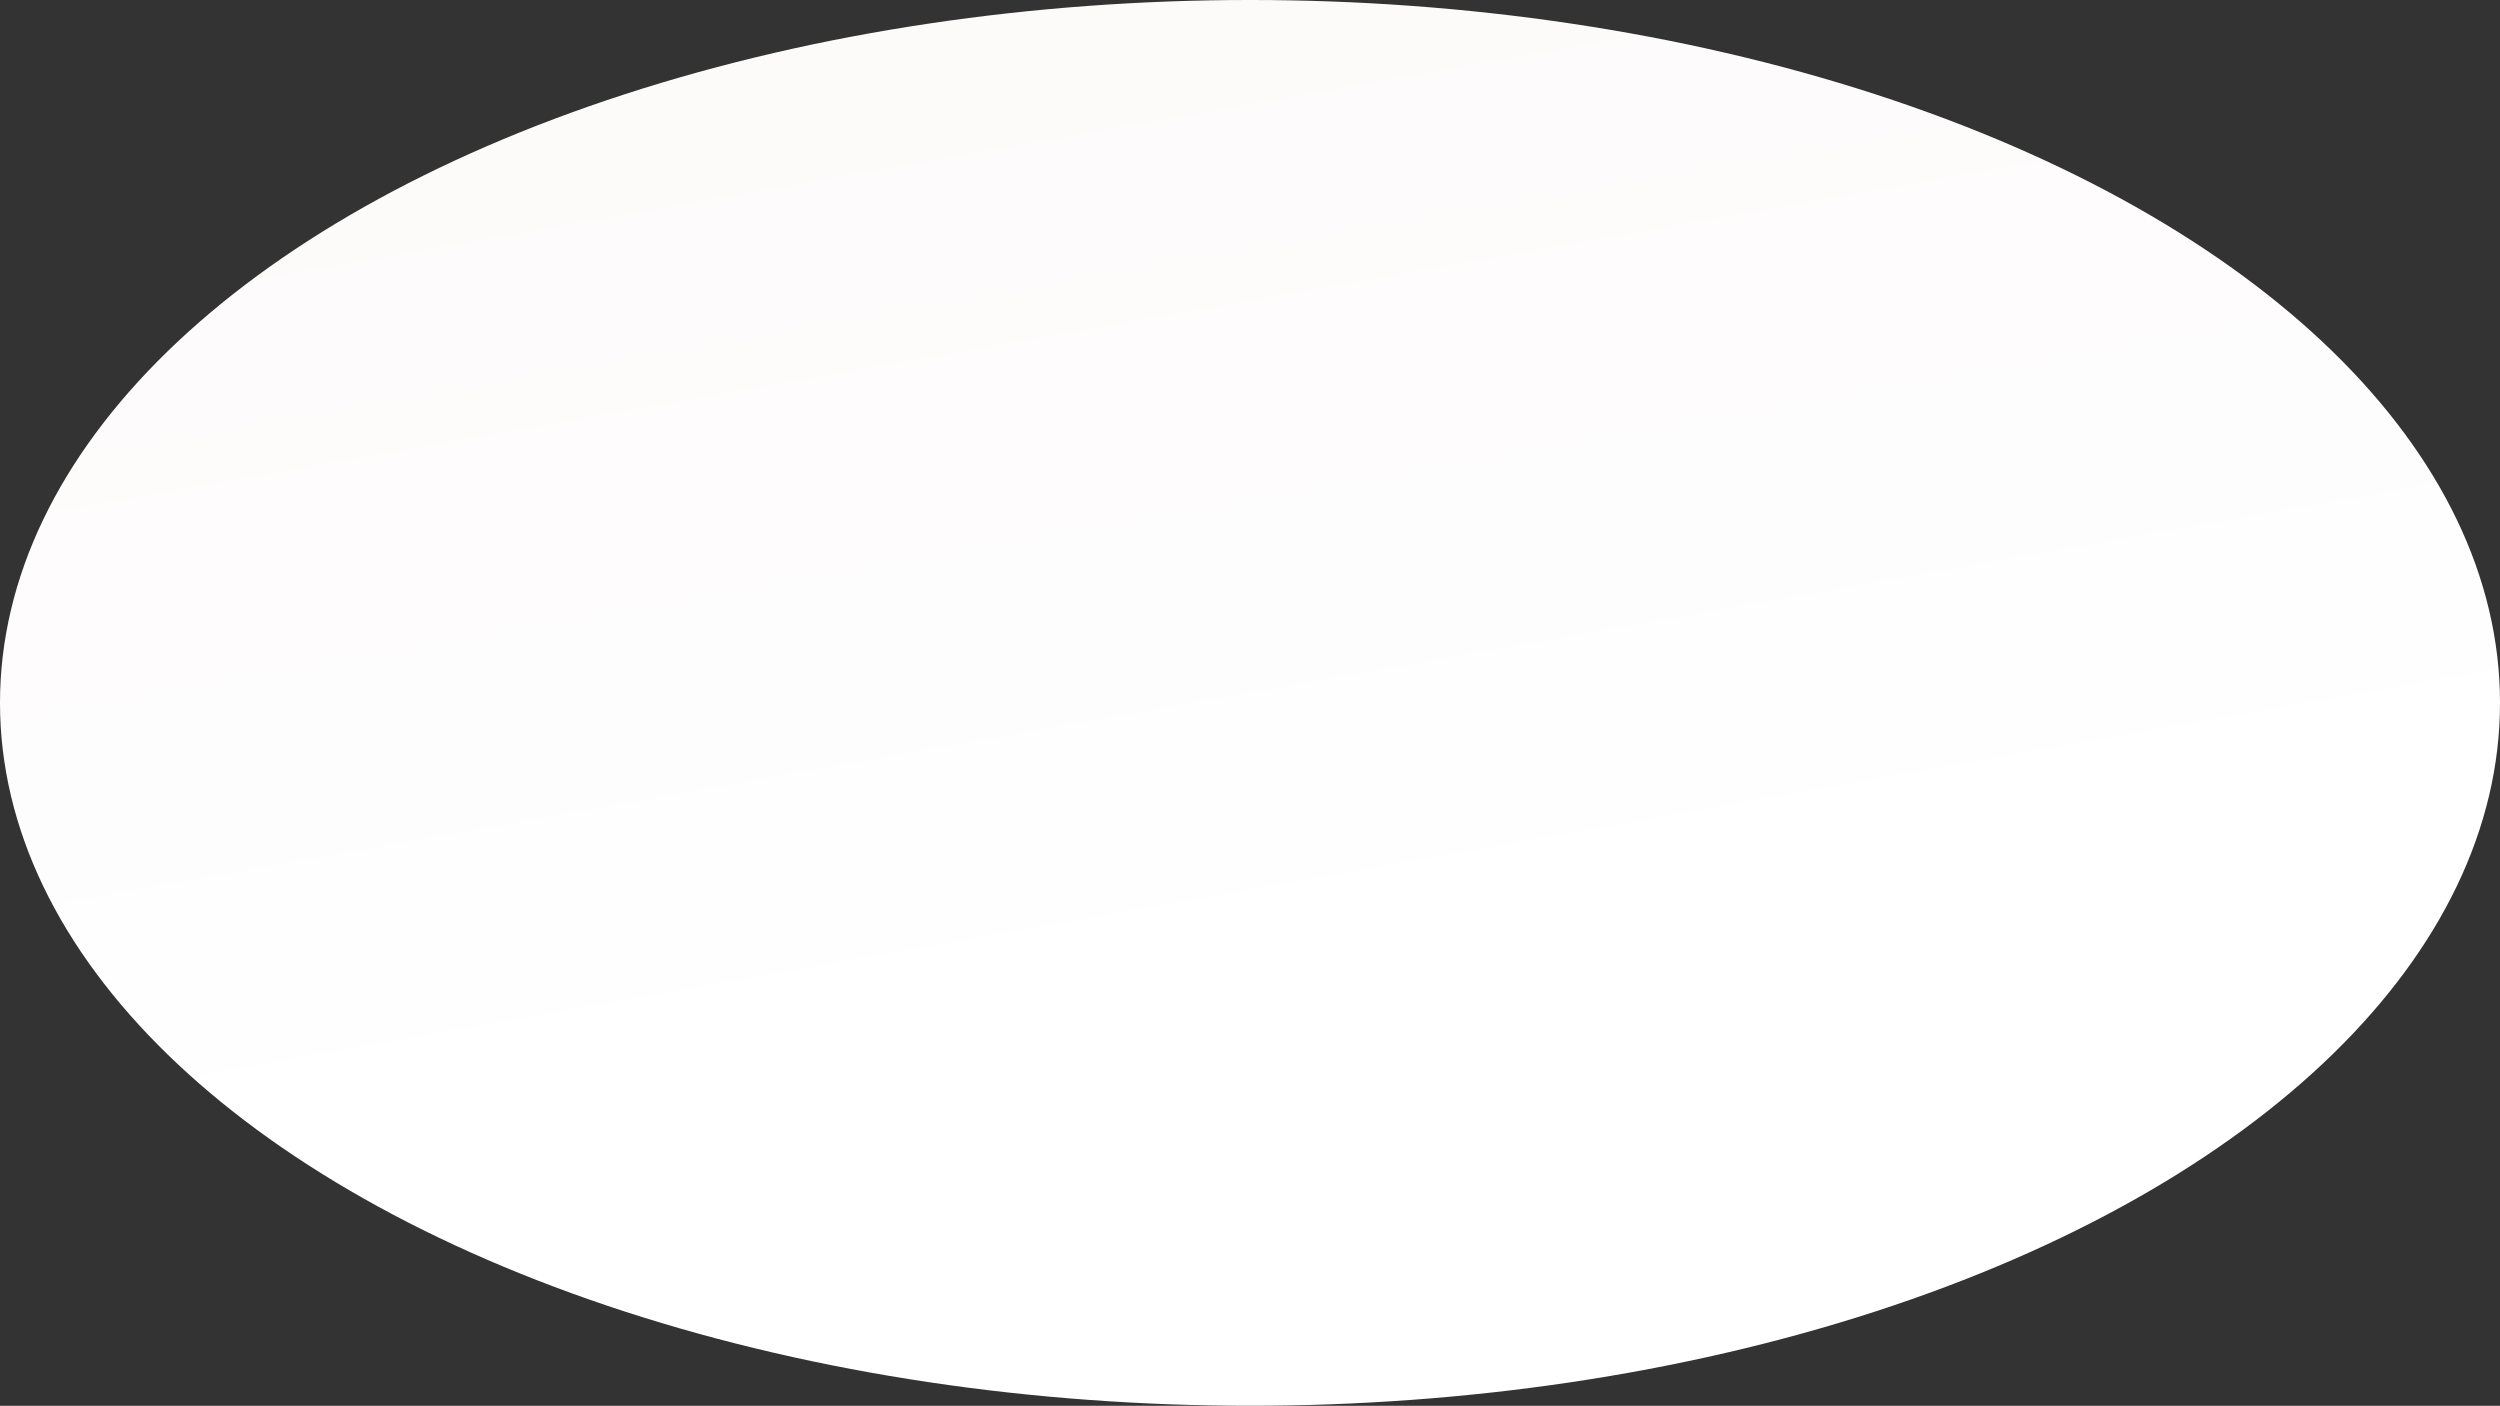 <svg xmlns="http://www.w3.org/2000/svg" xmlns:xlink="http://www.w3.org/1999/xlink" width="2271" height="1277" viewBox="0 0 2271 1277"><rect x="0" y="0" width="2271" height="1277" fill="#333333" stroke="none"/><defs><linearGradient id="linear-gradient" x1="0.296" y1="0.361" x2="0.5" y2="1" gradientUnits="objectBoundingBox"><stop offset="0" stop-color="#fff"></stop><stop offset="1" stop-color="#fdfafa"></stop></linearGradient></defs><ellipse id="Ellipse_253" data-name="Ellipse 253" cx="1135.5" cy="638.5" rx="1135.5" ry="638.5" transform="translate(2271 1277) rotate(180)" fill="url(#linear-gradient)"></ellipse></svg>